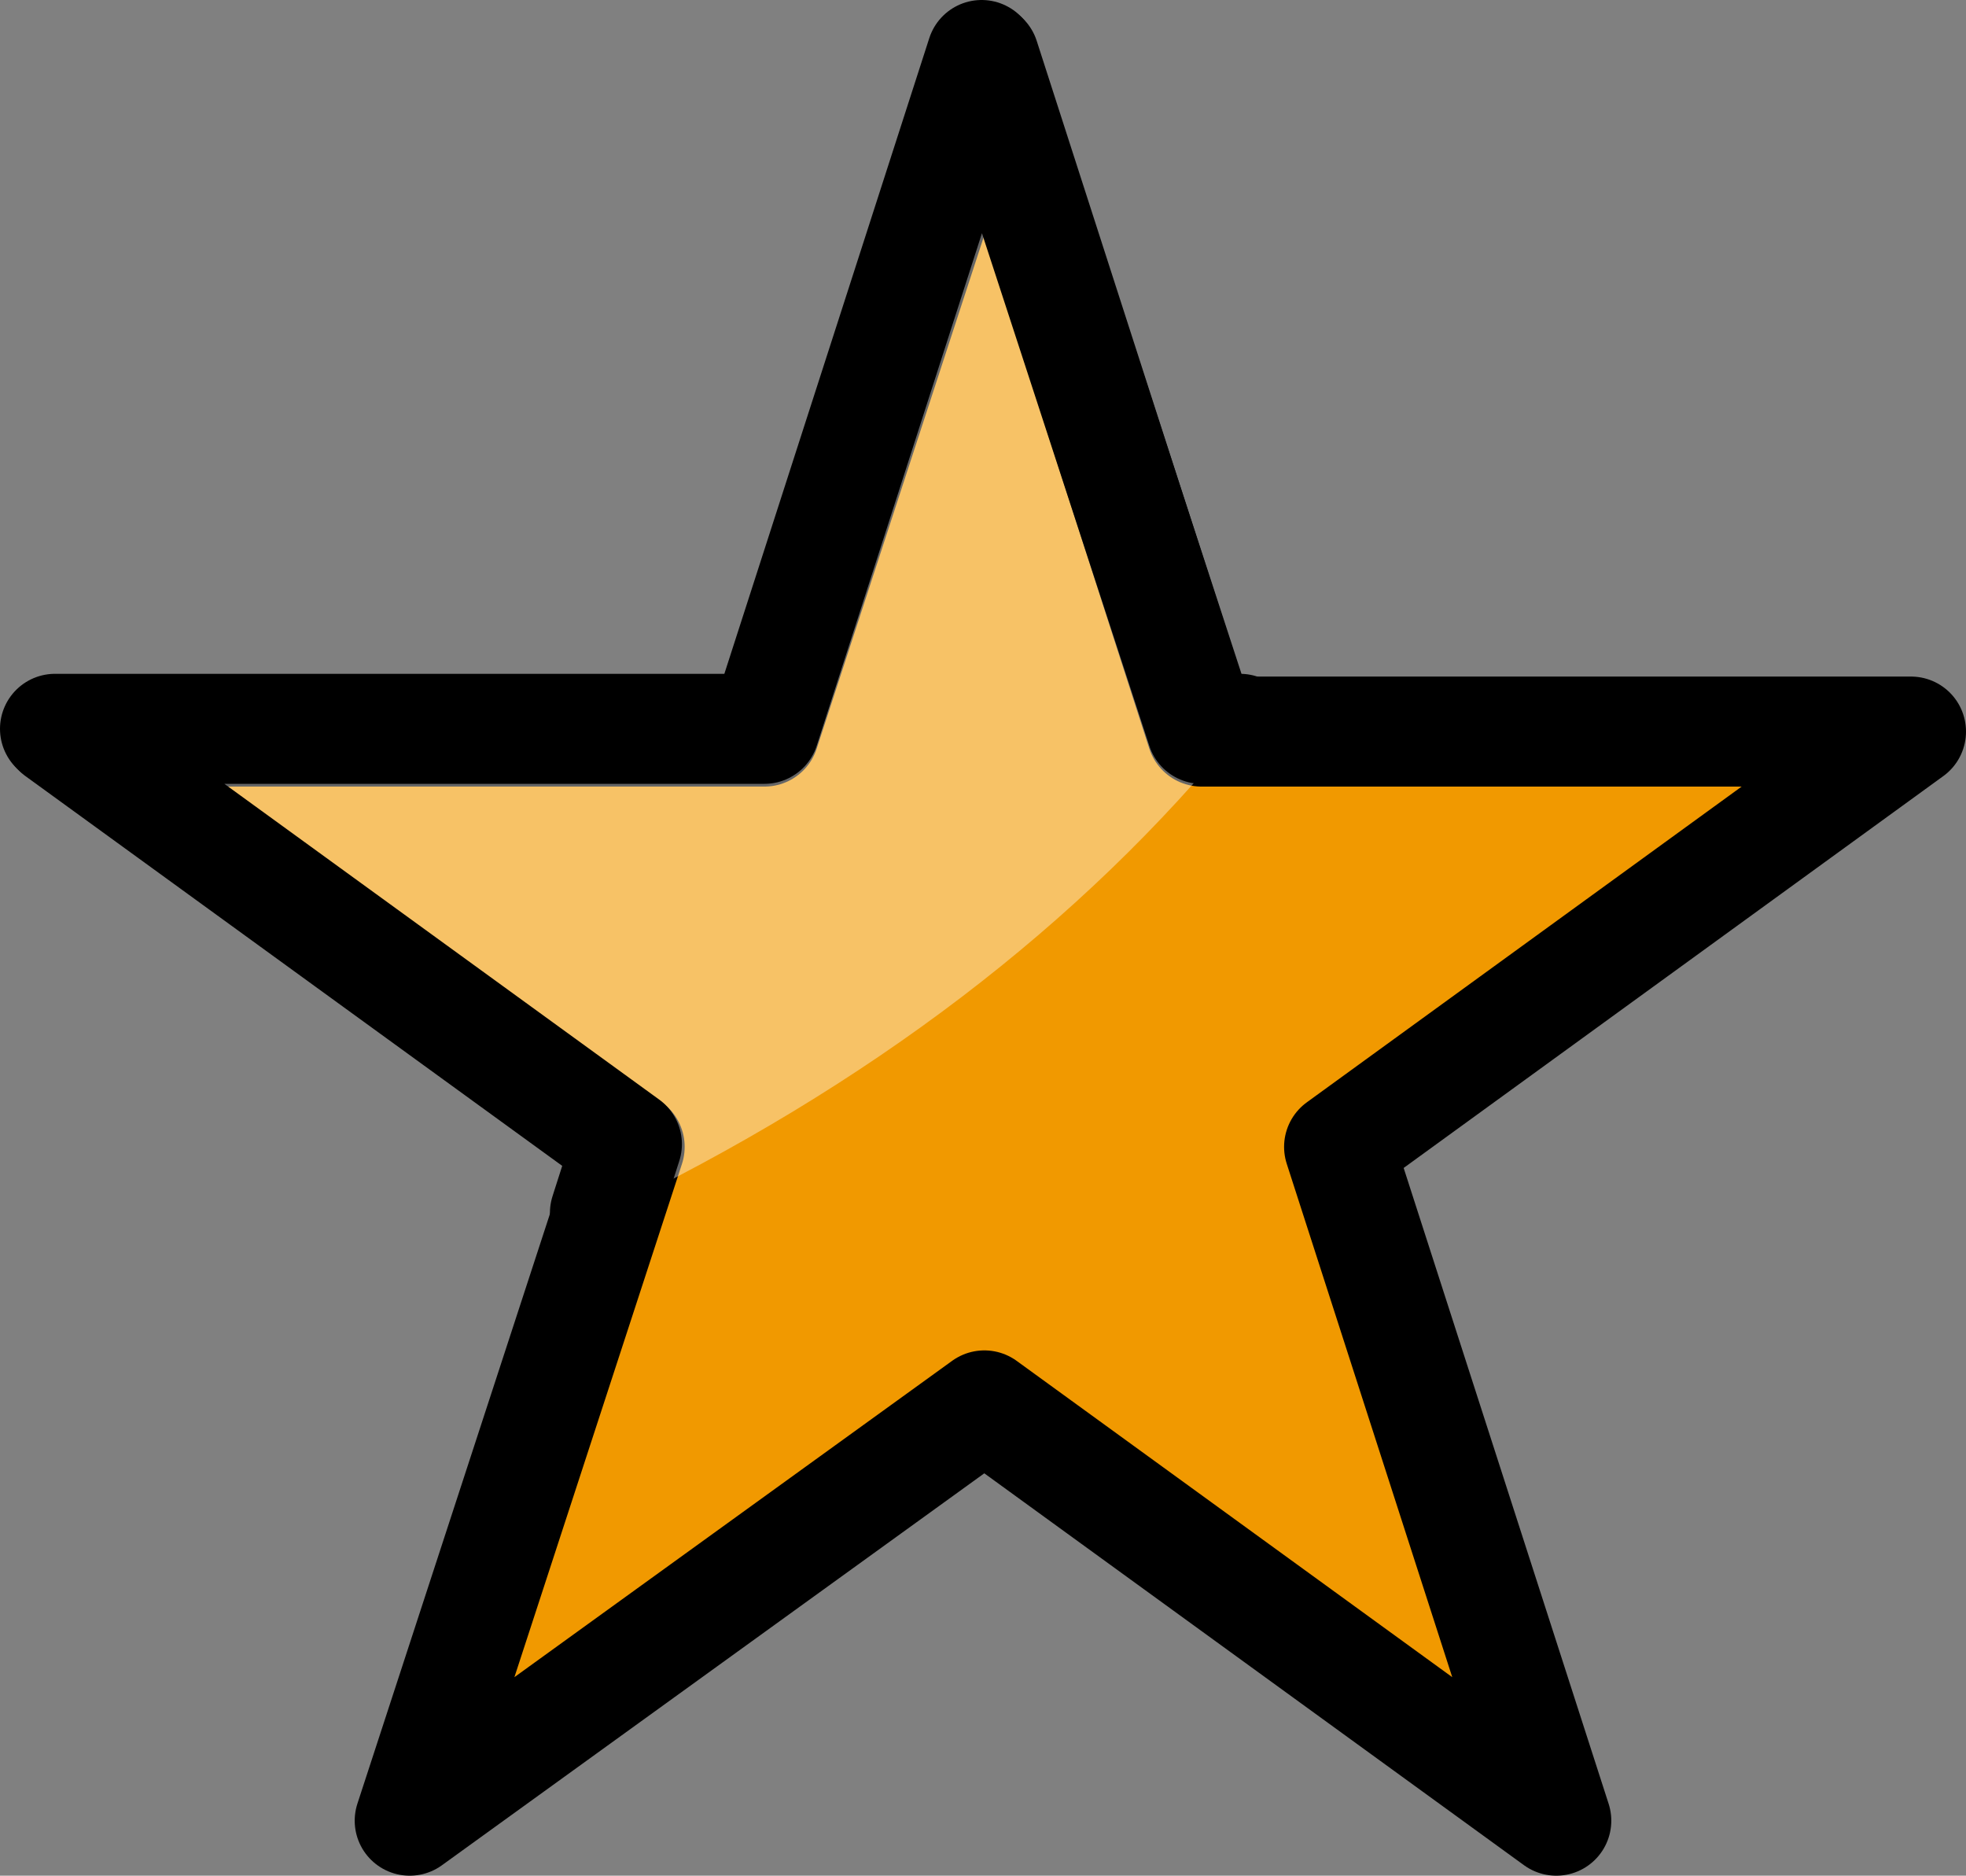<?xml version="1.0" encoding="UTF-8" standalone="no"?>
<svg xmlns:xlink="http://www.w3.org/1999/xlink" height="34.1px" width="35.75px" xmlns="http://www.w3.org/2000/svg">
  <rect width="100%" height="100%" fill="#808080" stroke="none"/>
  <g transform="matrix(1.0, 0.0, 0.0, 1.0, 17.85, 17.05)">
    <path d="M4.0 -3.75 L16.9 -3.75 6.5 3.8 10.45 16.05 0.05 8.5 -10.4 16.05 -6.4 3.8 -16.8 -3.75 -3.95 -3.75 0.05 -16.0 4.0 -3.75" fill="#f19900" fill-rule="evenodd" stroke="none"/>
    <path d="M4.0 -3.75 L16.9 -3.75 6.5 3.8 10.45 16.05 0.05 8.5 -10.4 16.05 -6.4 3.8 -16.8 -3.75 -3.95 -3.75 0.05 -16.0 4.0 -3.75 Z" fill="none" stroke="#000000" stroke-linecap="round" stroke-linejoin="round" stroke-width="2.0"/>
    <path d="M-6.85 5.0 L-6.45 3.75 -16.85 -3.8 -3.95 -3.8 0.0 -16.05 4.0 -3.8 4.7 -3.8 Q0.35 1.55 -6.85 5.0" fill="#ffffff" fill-opacity="0.4" fill-rule="evenodd" stroke="none"/>
    <path d="M4.7 -3.8 L4.0 -3.8 0.0 -16.05 -3.95 -3.8 -16.85 -3.8 -6.45 3.75 -6.85 5.0" fill="none" stroke="#000000" stroke-linecap="round" stroke-linejoin="round" stroke-width="2.0"/>
  </g>
</svg>
